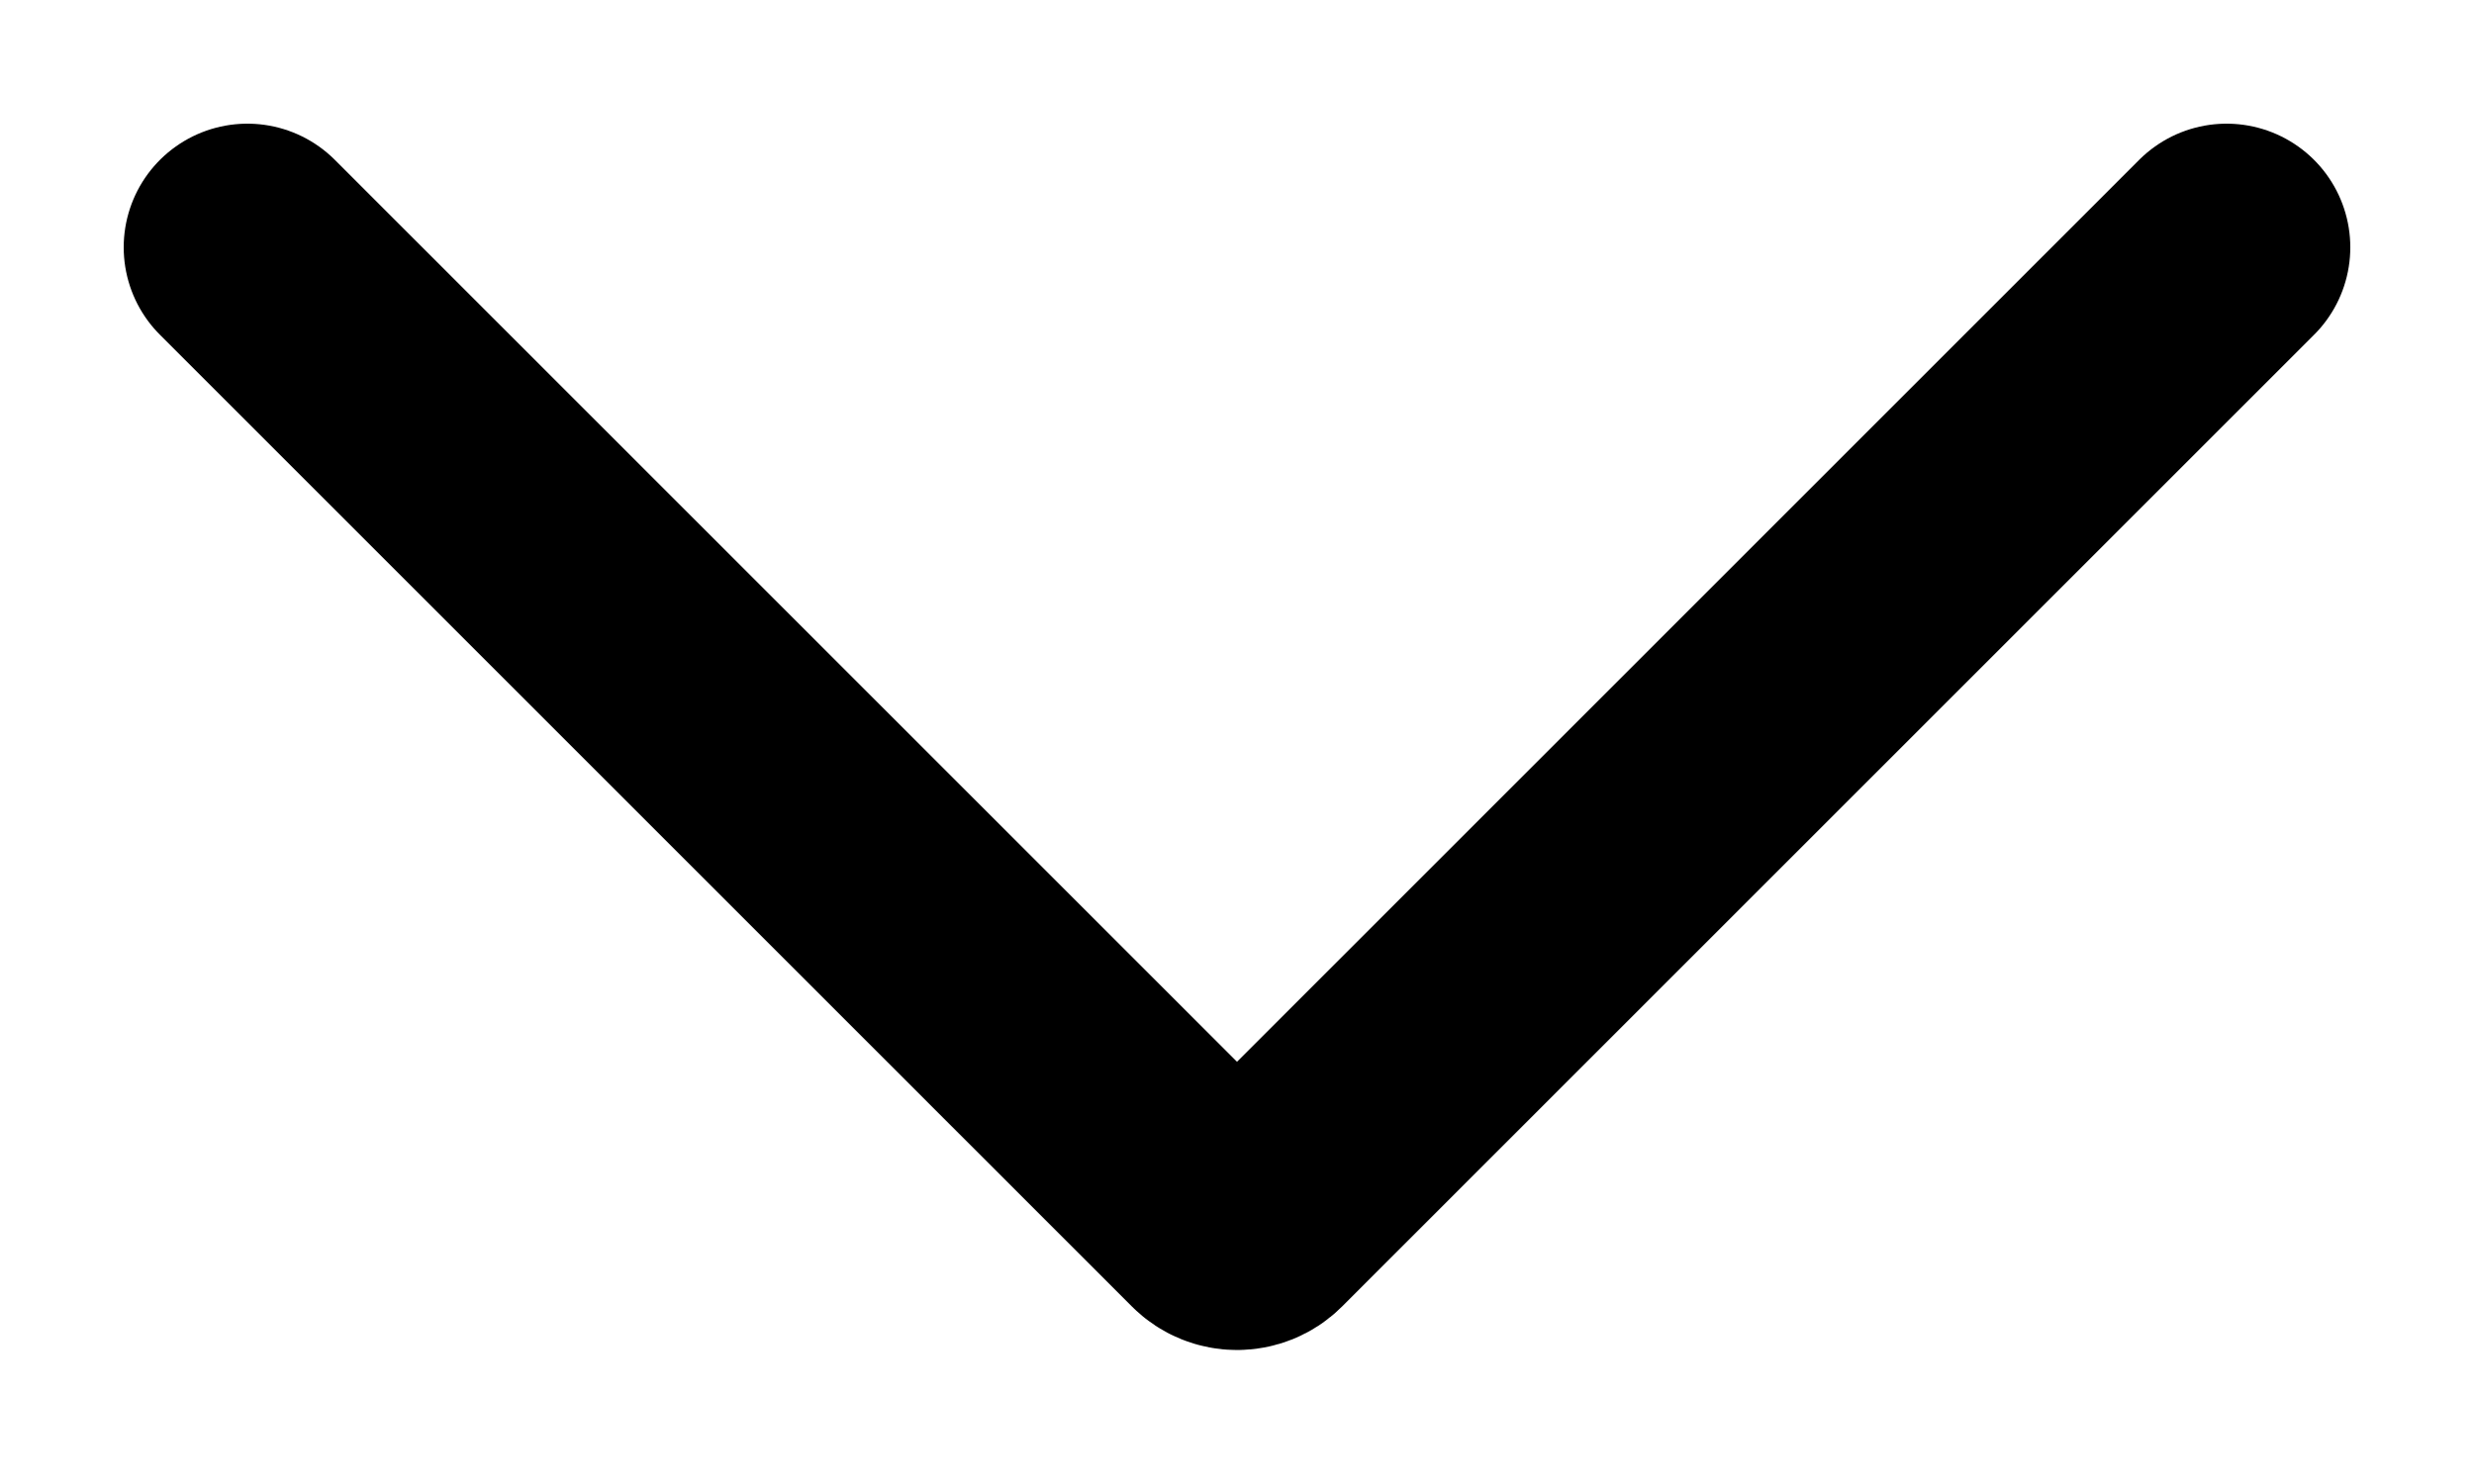 <svg width="10" height="6" viewBox="0 0 10 6" fill="none" xmlns="http://www.w3.org/2000/svg">
<g clip-path="url(#clip0_233_1866)">
<path d="M1 1L4.929 4.929C4.968 4.968 5.032 4.968 5.071 4.929L9 1" stroke="black" stroke-linecap="round"/>
</g>
<defs>
<clipPath id="clip0_233_1866">
<rect width="10" height="6" fill="white"/>
</clipPath>
</defs>
</svg>

